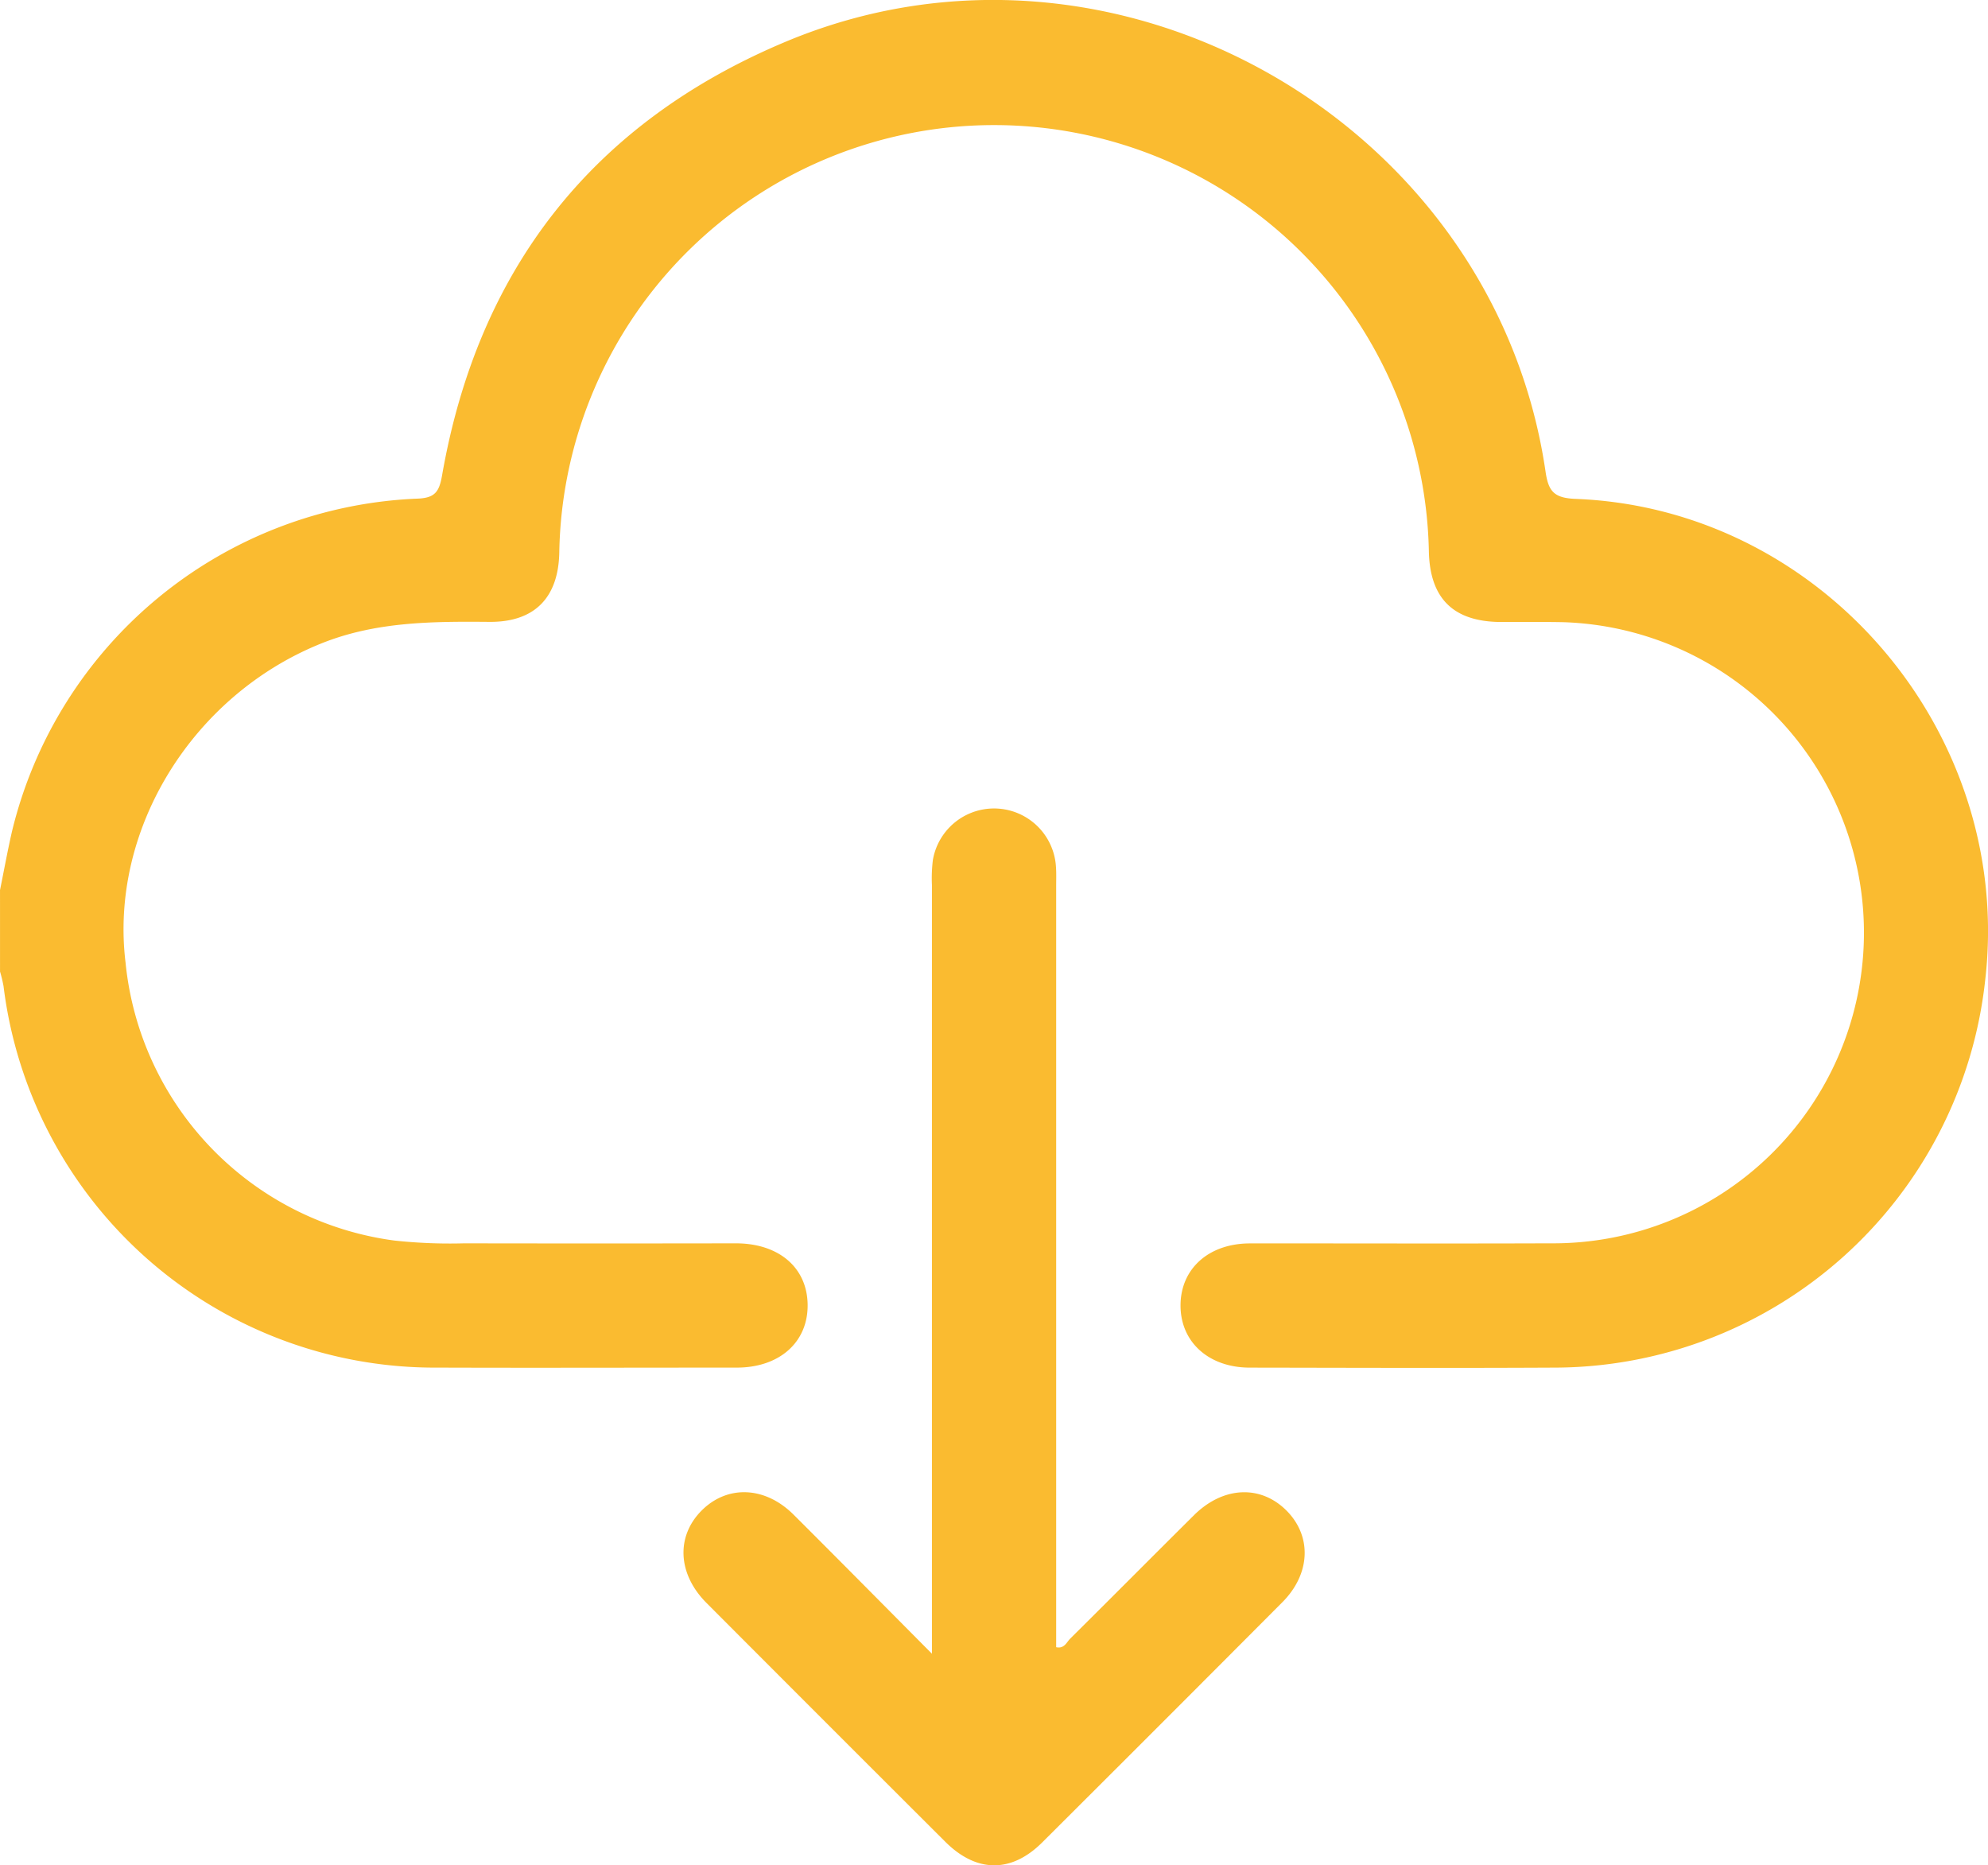 <svg xmlns="http://www.w3.org/2000/svg" width="125.775" height="117.99" viewBox="0 0 125.775 117.99">
  <g id="Group_2630" data-name="Group 2630" transform="translate(0 0)">
    <path id="Path_1637" data-name="Path 1637" d="M2475.3,1273.5c.25-1.231.475-2.469.754-3.694a27.547,27.547,0,0,1,25.588-21.063c1.178-.03,1.441-.424,1.625-1.472,2.285-13.08,9.561-22.341,21.772-27.447,20.72-8.666,44.8,5.041,48.042,27.207.182,1.248.531,1.673,1.908,1.726,15.635.607,27.714,14.844,25.908,30.435a27.476,27.476,0,0,1-27.363,24.52c-6.386.033-12.773.01-19.16,0-2.6,0-4.389-1.616-4.386-3.935s1.778-3.92,4.393-3.923c6.346-.005,12.691.018,19.037-.006a19.651,19.651,0,0,0,.795-39.291c-1.31-.027-2.62-.009-3.93-.012-3.026-.007-4.527-1.478-4.584-4.49a27.513,27.513,0,0,0-55.016.093c-.055,2.873-1.576,4.414-4.428,4.389-3.609-.031-7.19-.018-10.632,1.366-8.164,3.283-13.409,11.789-12.38,20.193a19.7,19.7,0,0,0,17,17.576,32.6,32.6,0,0,0,4.411.177q8.6.014,17.195,0c2.734,0,4.529,1.544,4.547,3.9s-1.782,3.96-4.482,3.962c-6.3,0-12.61.021-18.915,0a27.493,27.493,0,0,1-27.476-24.128,9.139,9.139,0,0,0-.222-.926Z" transform="translate(-2475.299 -1217.198)" fill="#fabb30"/>
    <path id="Path_1638" data-name="Path 1638" d="M2539.336,1327.8v-1.709q0-23.449,0-46.9a9.419,9.419,0,0,1,.06-1.592,3.926,3.926,0,0,1,7.787.435c.029.407.013.818.013,1.227V1327.4c.514.116.659-.314.888-.541,2.616-2.593,5.21-5.207,7.823-7.8,1.845-1.837,4.229-1.947,5.872-.289,1.605,1.621,1.513,3.994-.273,5.787q-7.581,7.61-15.192,15.193c-1.959,1.951-4.162,1.927-6.136-.043q-7.562-7.544-15.106-15.106c-1.837-1.842-1.939-4.235-.278-5.873,1.627-1.6,3.994-1.5,5.786.286,2.838,2.829,5.655,5.679,8.755,8.8" transform="translate(-2480.375 -1223.202)" fill="#fabb30"/>
  </g>
</svg>
